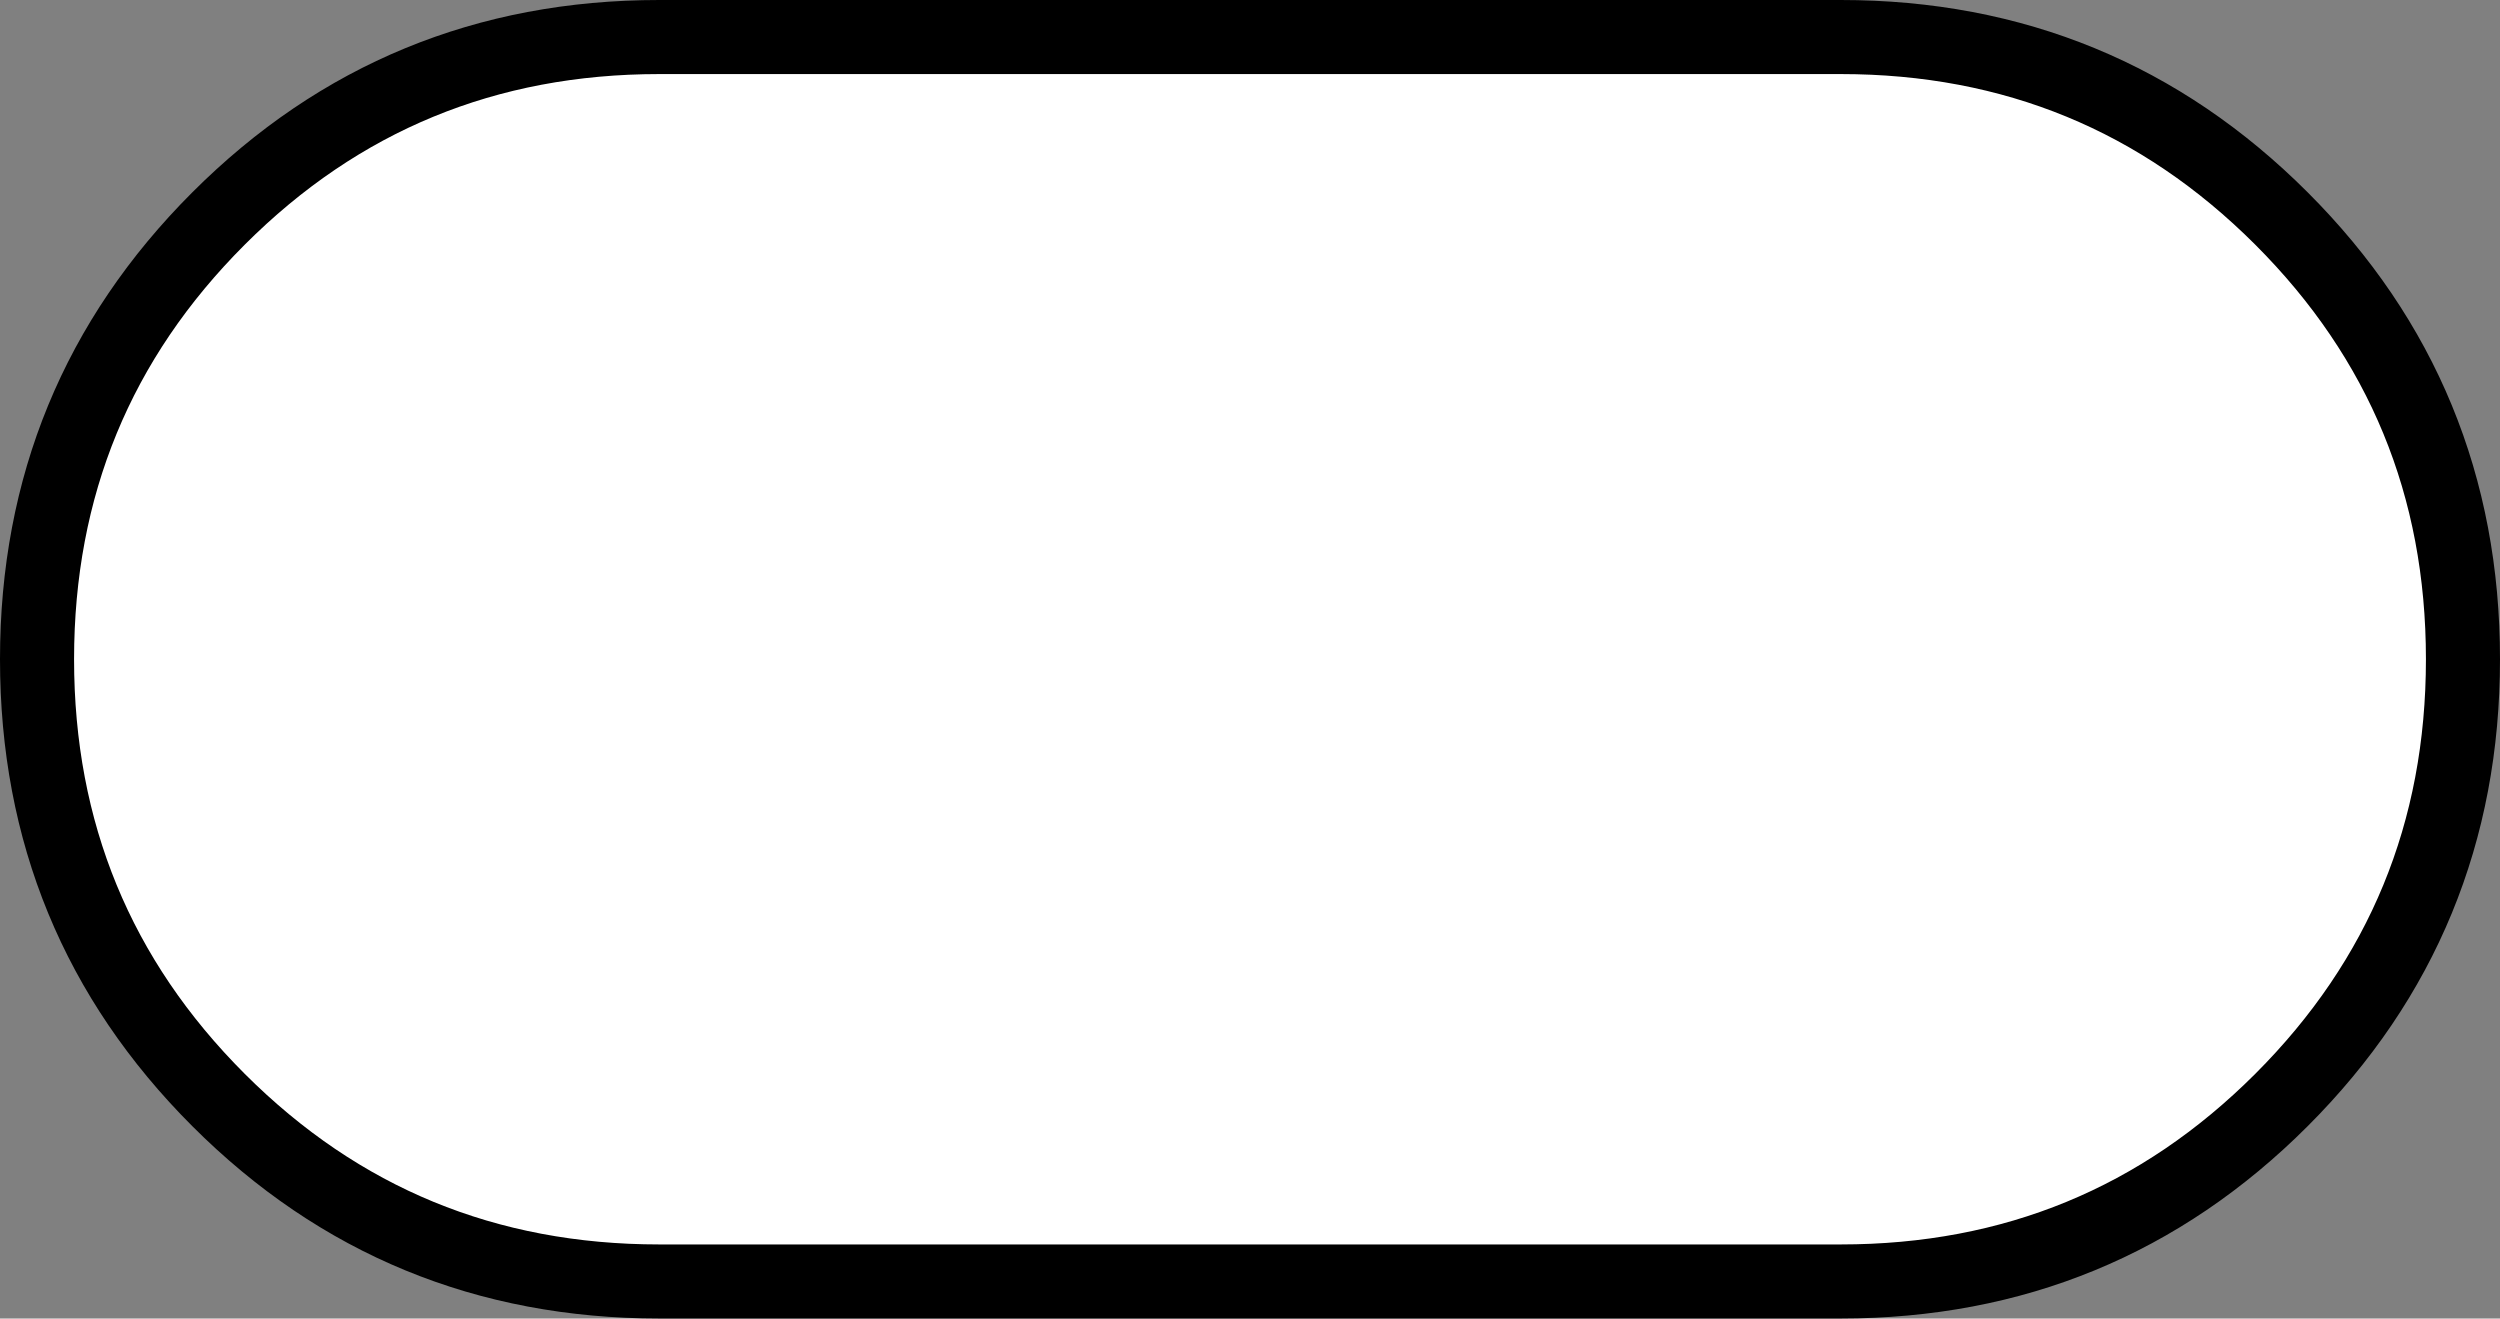 <?xml version="1.0" encoding="UTF-8" standalone="no"?>
<svg xmlns:xlink="http://www.w3.org/1999/xlink" height="17.8px" width="33.75px" xmlns="http://www.w3.org/2000/svg">
  <rect width="100%" height="100%" fill="#808080" stroke="none"/>
  <g transform="matrix(1.0, 0.0, 0.0, 1.0, 16.85, 8.9)">
    <path d="M-7.95 8.4 Q-11.45 8.4 -13.9 5.95 -16.35 3.5 -16.35 0.0 -16.35 -3.5 -13.9 -5.95 -11.45 -8.4 -7.95 -8.4 L8.0 -8.4 Q11.5 -8.4 13.95 -5.95 16.4 -3.5 16.4 0.0 16.4 3.5 13.95 5.95 11.5 8.4 8.0 8.4 L-7.95 8.4" fill="#ffffff" fill-rule="evenodd" stroke="none"/>
    <path d="M-7.95 8.4 L8.0 8.4 Q11.5 8.4 13.95 5.95 16.4 3.5 16.4 0.0 16.4 -3.5 13.95 -5.95 11.5 -8.4 8.0 -8.4 L-7.95 -8.4 Q-11.45 -8.4 -13.9 -5.95 -16.35 -3.5 -16.35 0.0 -16.35 3.5 -13.9 5.95 -11.45 8.4 -7.95 8.4 Z" fill="none" stroke="#000000" stroke-linecap="round" stroke-linejoin="round" stroke-width="1.0"/>
  </g>
</svg>

